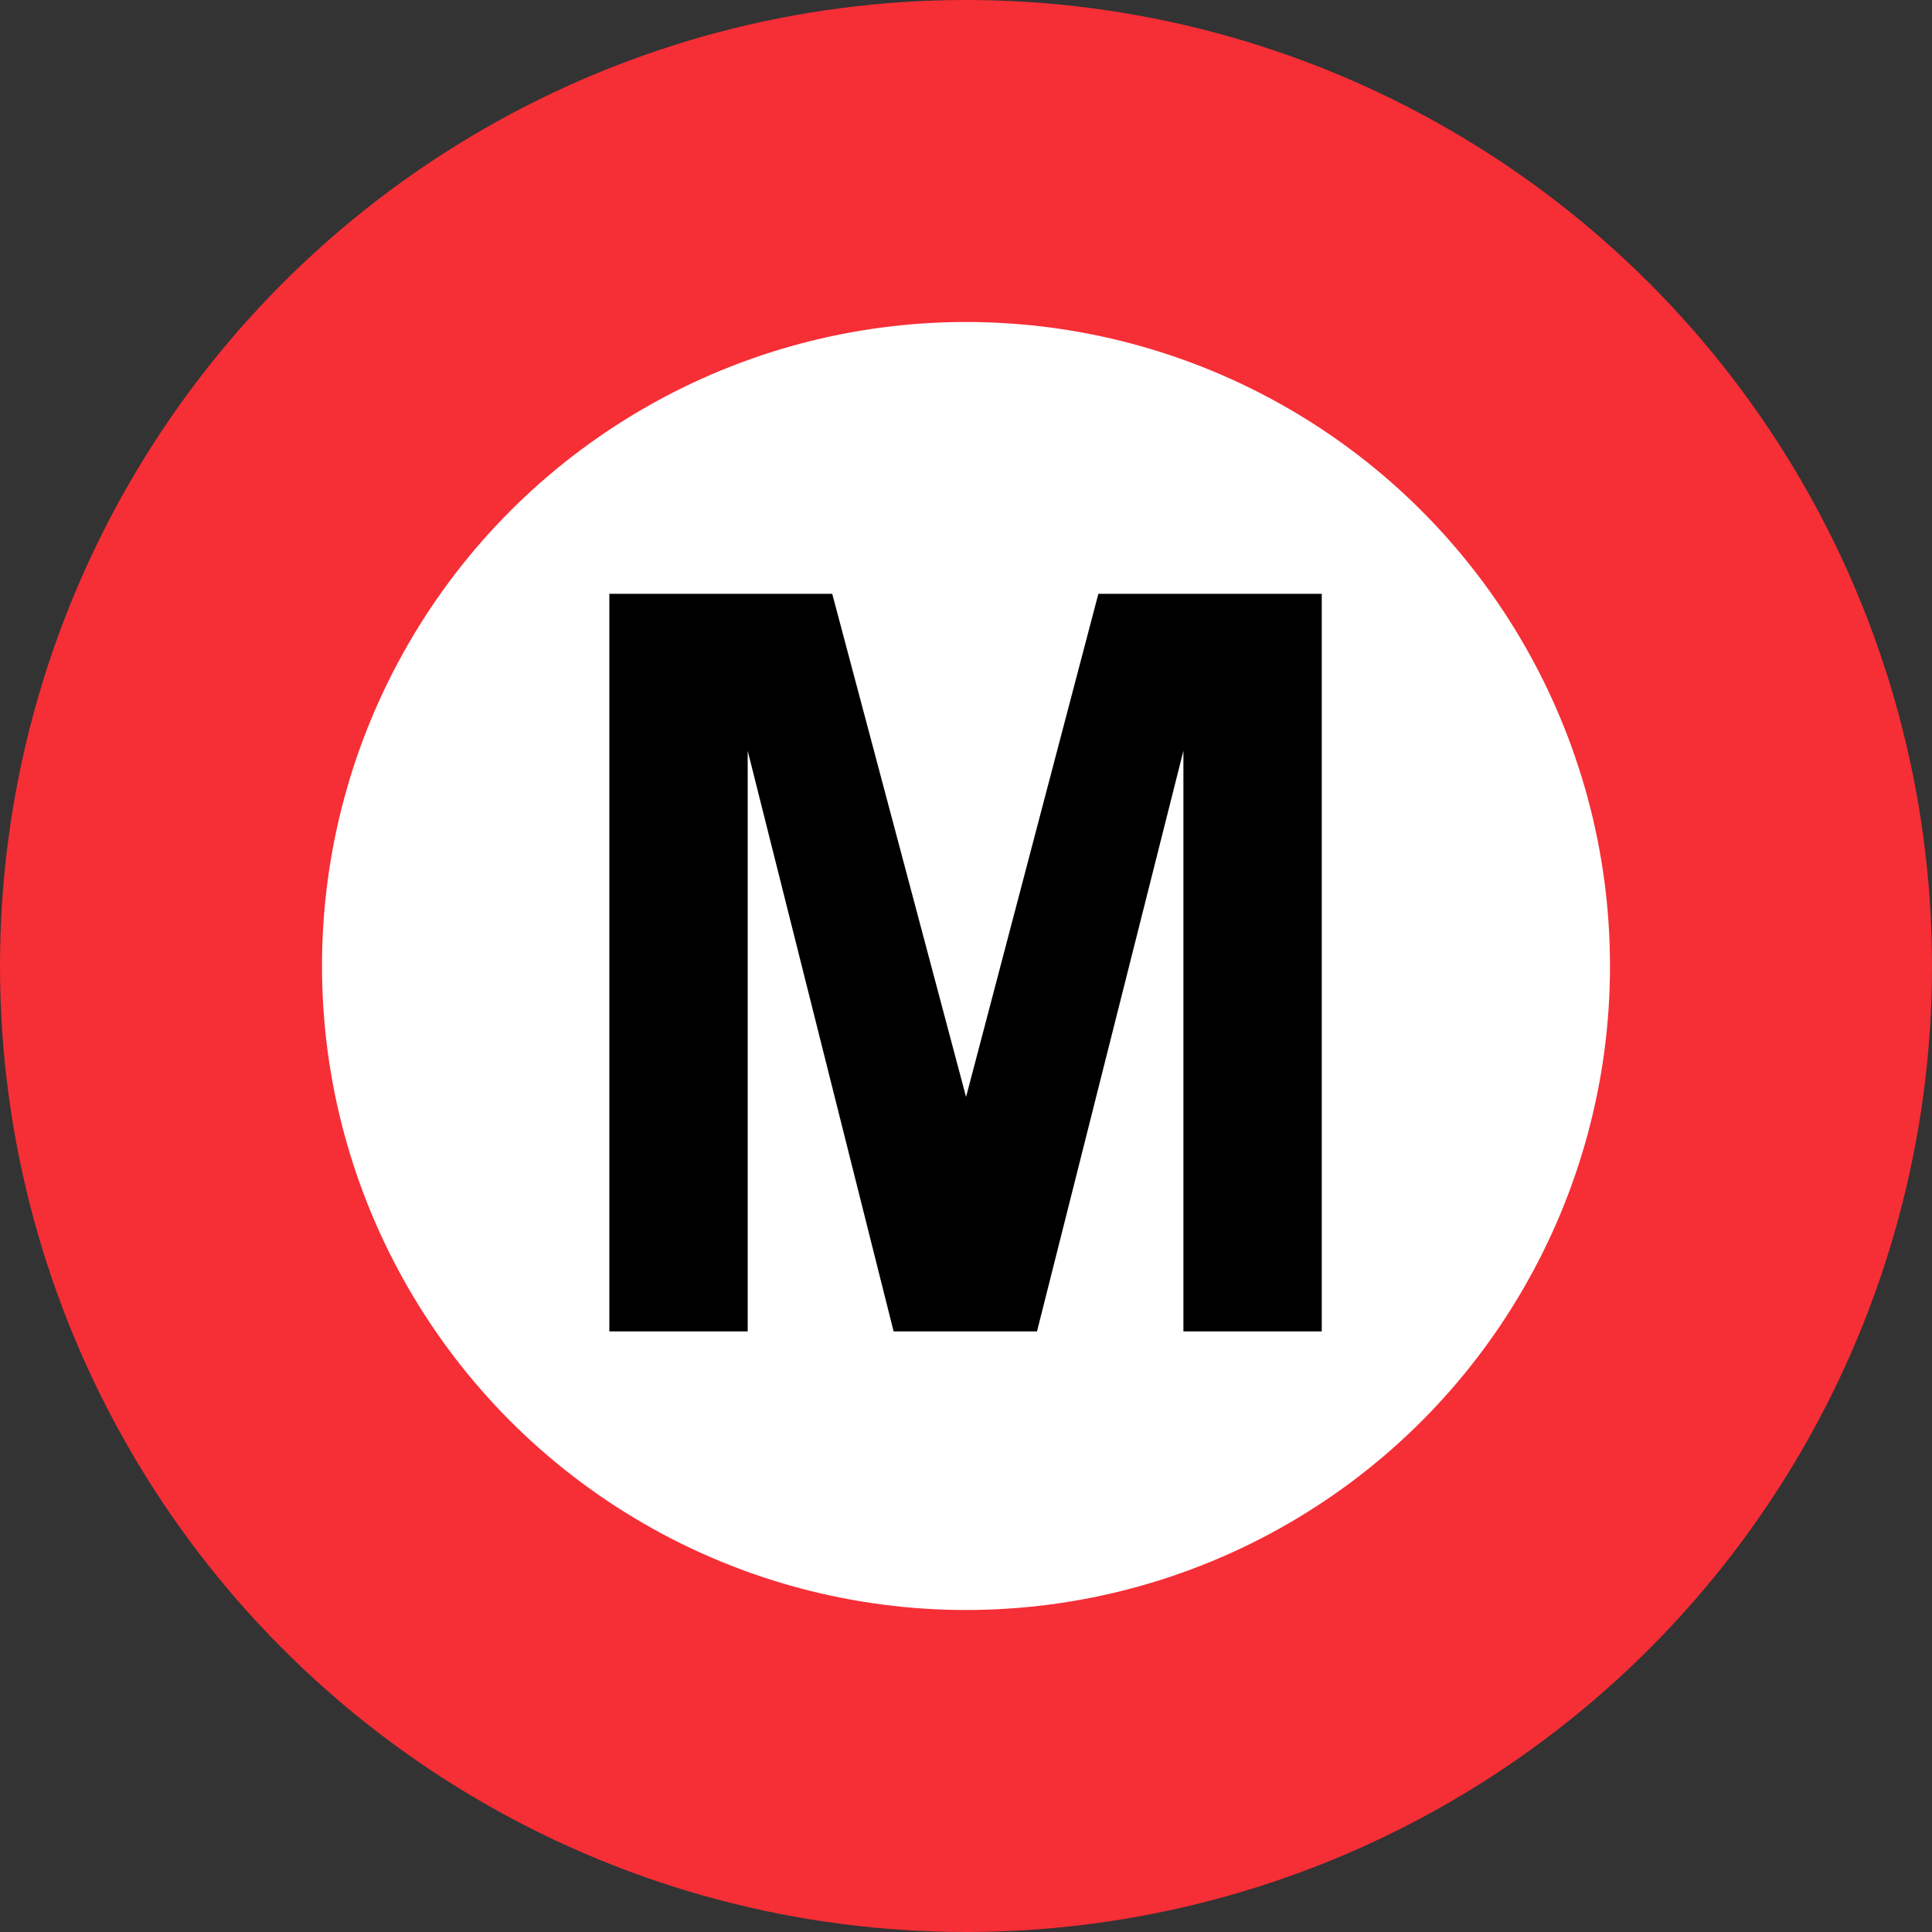 <svg width="120" height="120" viewBox="0 0 120 120" fill="none" xmlns="http://www.w3.org/2000/svg">
<rect x="0" y="0" width="120" height="120" fill="#333333" stroke="none"/>
<circle cx="60" cy="60" r="50" fill="white" stroke="#F62E36" stroke-width="20"/>
<path d="M37.847 82.695V36.883H51.691L60.004 68.133L68.222 36.883H82.097V82.695H73.504V46.633L64.41 82.695H55.504L46.441 46.633V82.695H37.847Z" fill="black"/>
</svg>
